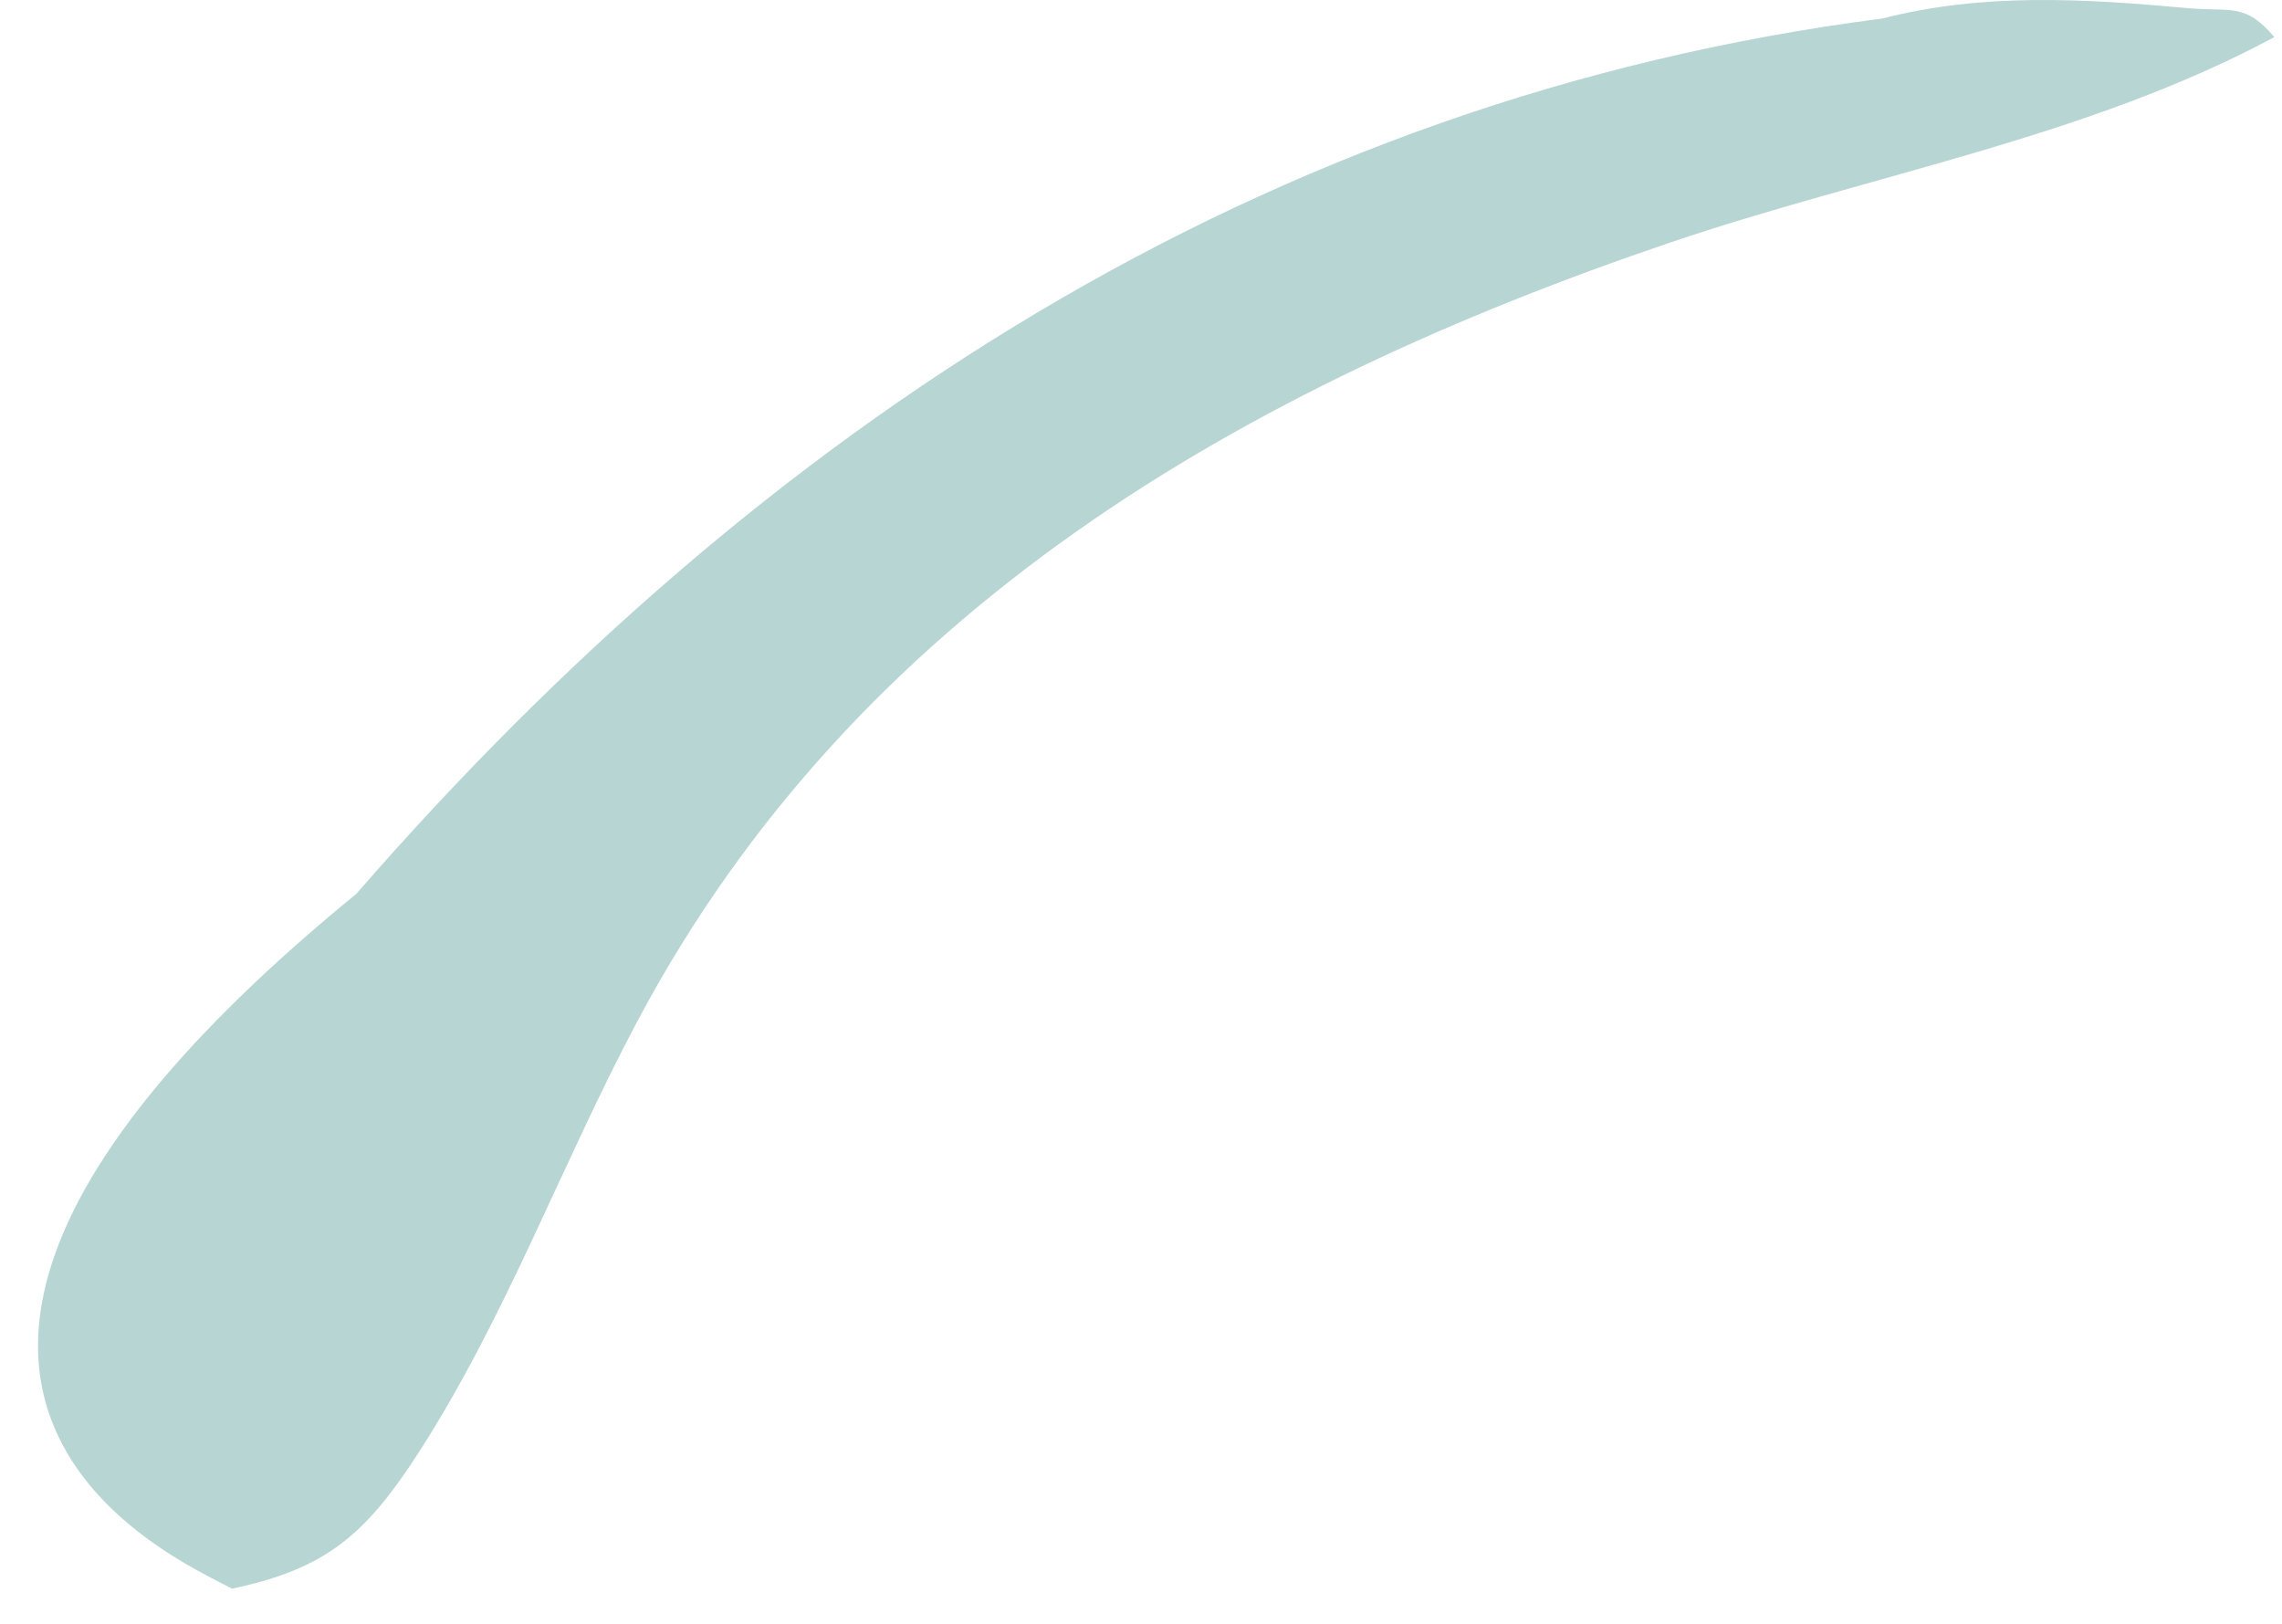 <?xml version="1.0" encoding="UTF-8"?> <svg xmlns="http://www.w3.org/2000/svg" width="52" height="37" viewBox="0 0 52 37" fill="none"><path d="M42.891 0.422C45.219 -0.173 47.502 -0.027 49.861 0.186C50.818 0.272 51.167 0.057 51.824 0.845C47.59 3.127 42.597 3.986 38.054 5.528C28.353 8.818 19.514 13.892 14.529 23.259C12.807 26.495 11.54 29.988 9.551 33.079C8.336 34.968 7.426 35.749 5.287 36.198C4 35.5 -5.5 31.5 8.12 20.366C17.328 9.778 28.77 2.24 42.891 0.422Z" fill="#B7D5D3"></path></svg> 